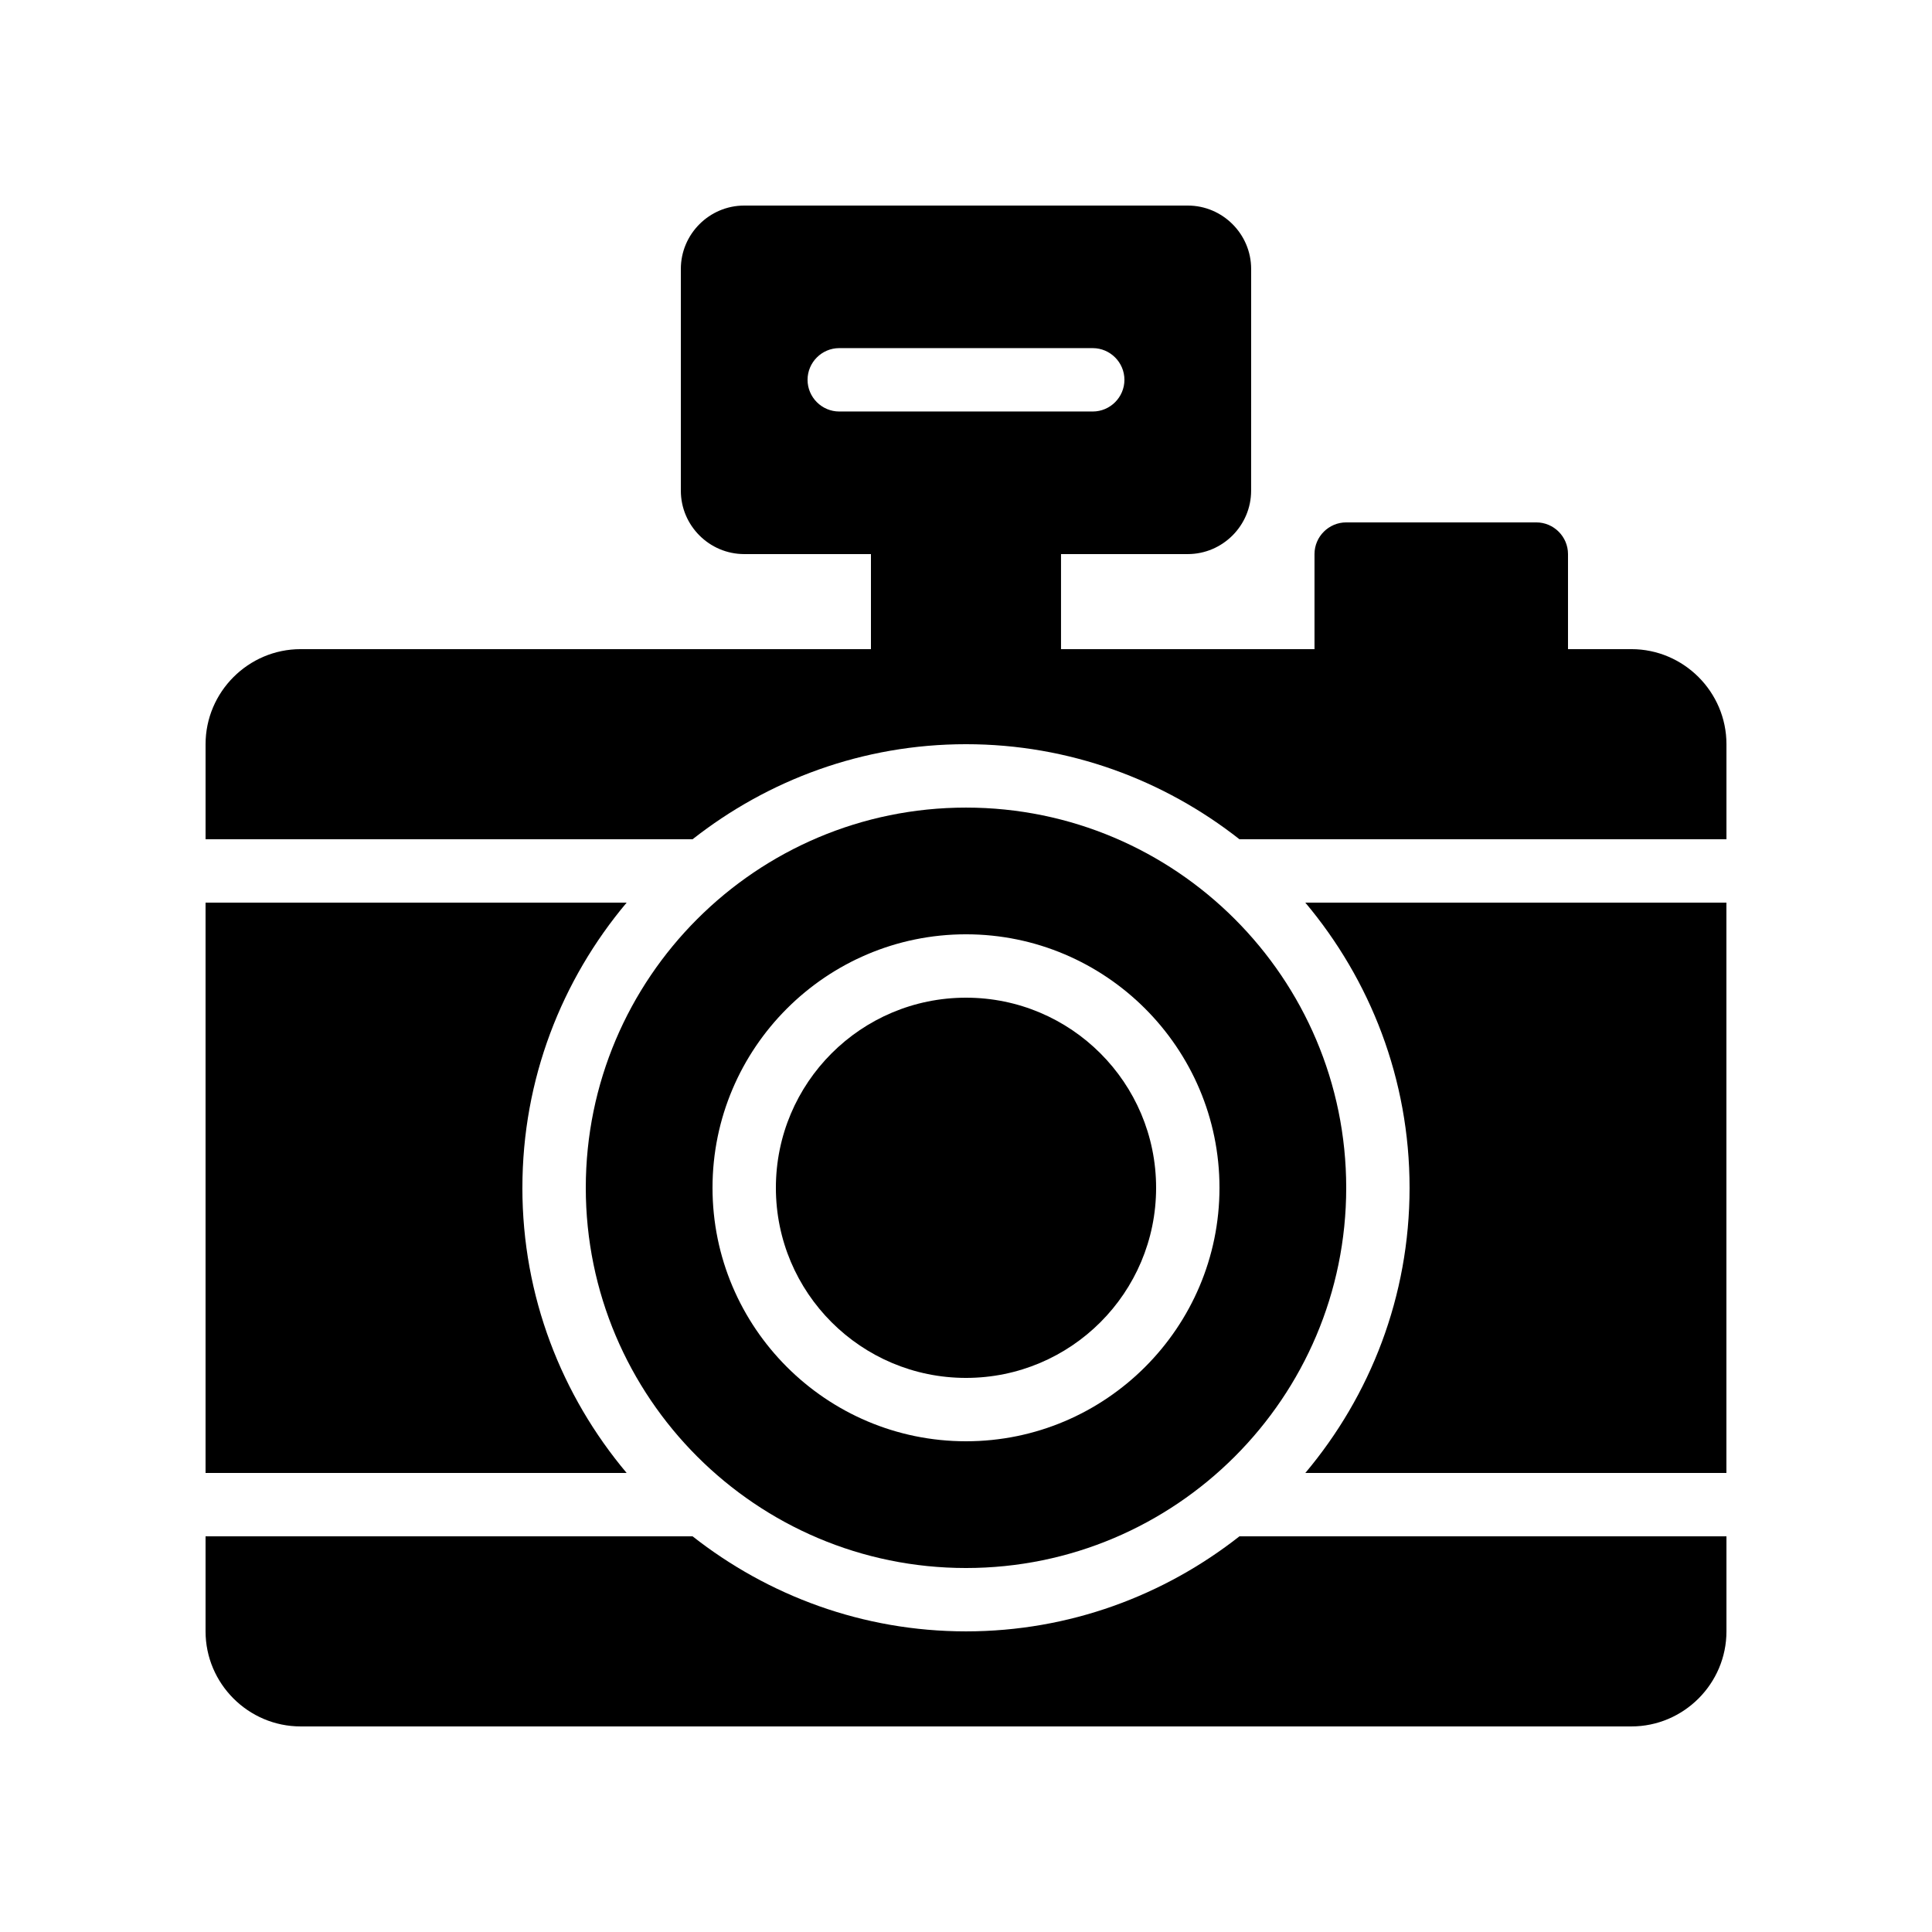 <?xml version="1.0" encoding="UTF-8"?>
<!-- Uploaded to: SVG Repo, www.svgrepo.com, Generator: SVG Repo Mixer Tools -->
<svg fill="#000000" width="800px" height="800px" version="1.1" viewBox="144 144 512 512" xmlns="http://www.w3.org/2000/svg">
 <g>
  <path d="m517.55 458.78c0 28.801-10.41 55.082-27.625 75.57h111.59v-151.14h-111.59c17.211 20.488 27.625 46.773 27.625 75.574z"/>
  <path d="m282.44 458.78c0-28.801 10.41-55.082 27.625-75.57l-111.59-0.004v151.14h111.59c-17.215-20.488-27.629-46.77-27.629-75.57z"/>
  <path d="m400 576.33c-27.375 0-52.48-9.488-72.465-25.191h-129.06v25.191c0 13.855 11.336 25.191 25.191 25.191h352.67c13.855 0 25.191-11.336 25.191-25.191v-25.191h-129.06c-19.984 15.703-45.094 25.191-72.465 25.191z"/>
  <path d="m576.33 316.03h-16.793v-25.191c0-4.617-3.777-8.398-8.398-8.398h-50.383c-4.617 0-8.398 3.777-8.398 8.398v25.191h-67.176v-25.191h33.586c9.238 0 16.793-7.559 16.793-16.793l0.008-58.777c0-9.238-7.559-16.793-16.793-16.793h-117.55c-9.238 0-16.793 7.559-16.793 16.793v58.777c0 9.238 7.559 16.793 16.793 16.793h33.586v25.191h-151.14c-13.855 0-25.191 11.336-25.191 25.191v25.191h129.06c19.984-15.703 45.09-25.191 72.465-25.191s52.48 9.488 72.465 25.191l129.06-0.004v-25.191c0-13.852-11.336-25.188-25.191-25.188zm-209.92-62.977c-4.617 0-8.398-3.777-8.398-8.398 0-4.617 3.777-8.398 8.398-8.398h67.176c4.617 0 8.398 3.777 8.398 8.398 0 4.617-3.777 8.398-8.398 8.398z"/>
  <path d="m450.38 458.78c0 27.824-22.555 50.379-50.379 50.379s-50.383-22.555-50.383-50.379c0-27.824 22.559-50.383 50.383-50.383s50.379 22.559 50.379 50.383"/>
  <path d="m400 559.54c55.586 0 100.76-45.176 100.76-100.76 0-55.586-45.176-100.76-100.76-100.76s-100.76 45.176-100.76 100.76c0 55.586 45.172 100.76 100.76 100.76zm0-167.94c37.031 0 67.176 30.145 67.176 67.176s-30.145 67.176-67.176 67.176-67.176-30.145-67.176-67.176 30.145-67.176 67.176-67.176z"/>
 </g>
</svg>